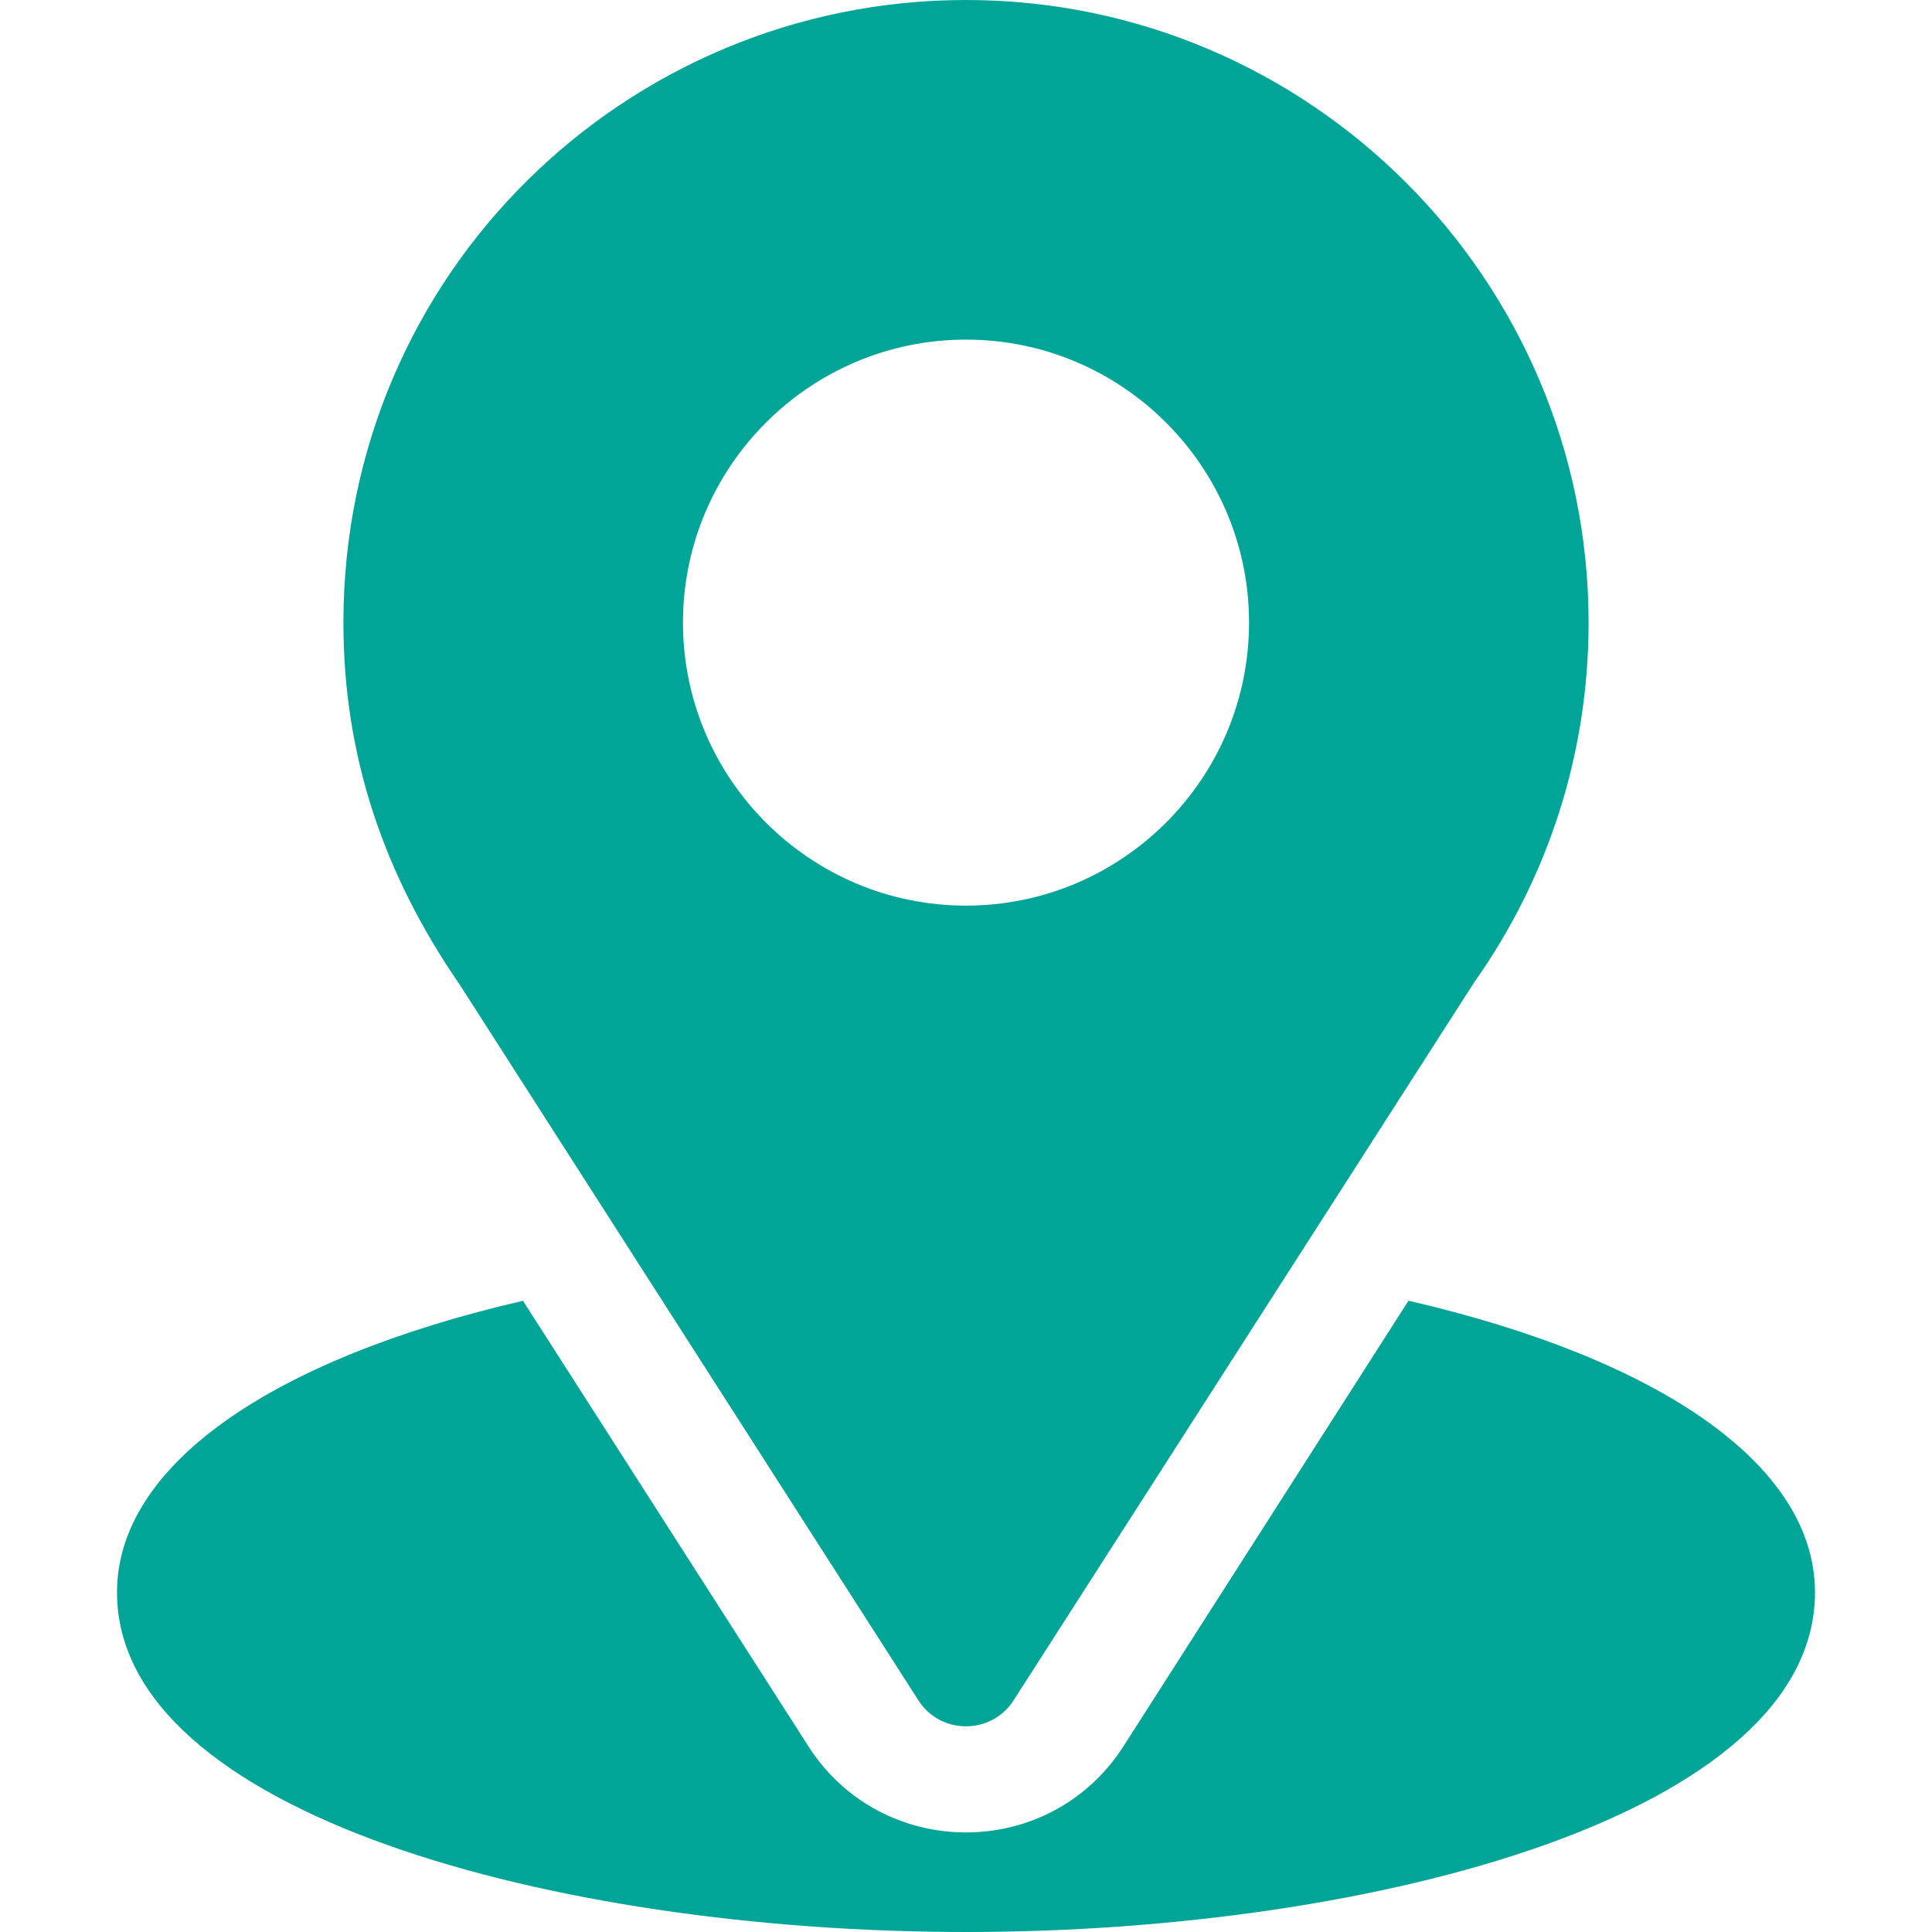 <svg width="32" height="32" viewBox="0 0 32 32" fill="none" xmlns="http://www.w3.org/2000/svg">
<g clip-path="url(#clip0_6001_53)">
<path d="M16 0C10.377 0 5.688 4.529 5.688 10.312C5.688 12.513 6.349 14.475 7.617 16.313L15.211 28.162C15.579 28.738 16.422 28.736 16.789 28.162L24.416 16.273C25.657 14.518 26.312 12.457 26.312 10.312C26.312 4.626 21.686 0 16 0ZM16 15C13.415 15 11.312 12.897 11.312 10.312C11.312 7.728 13.415 5.625 16 5.625C18.585 5.625 20.688 7.728 20.688 10.312C20.688 12.897 18.585 15 16 15Z" fill="#00A597"/>
<path d="M23.329 21.544L18.608 28.924C17.386 30.829 14.607 30.823 13.391 28.926L8.662 21.545C4.502 22.507 1.938 24.269 1.938 26.375C1.938 30.029 9.183 32 16 32C22.817 32 30.062 30.029 30.062 26.375C30.062 24.268 27.494 22.505 23.329 21.544Z" fill="#00A597"/>
</g>
<defs>
<clipPath id="clip0_6001_53">
<rect width="32" height="32" fill="white"/>
</clipPath>
</defs>
</svg>

